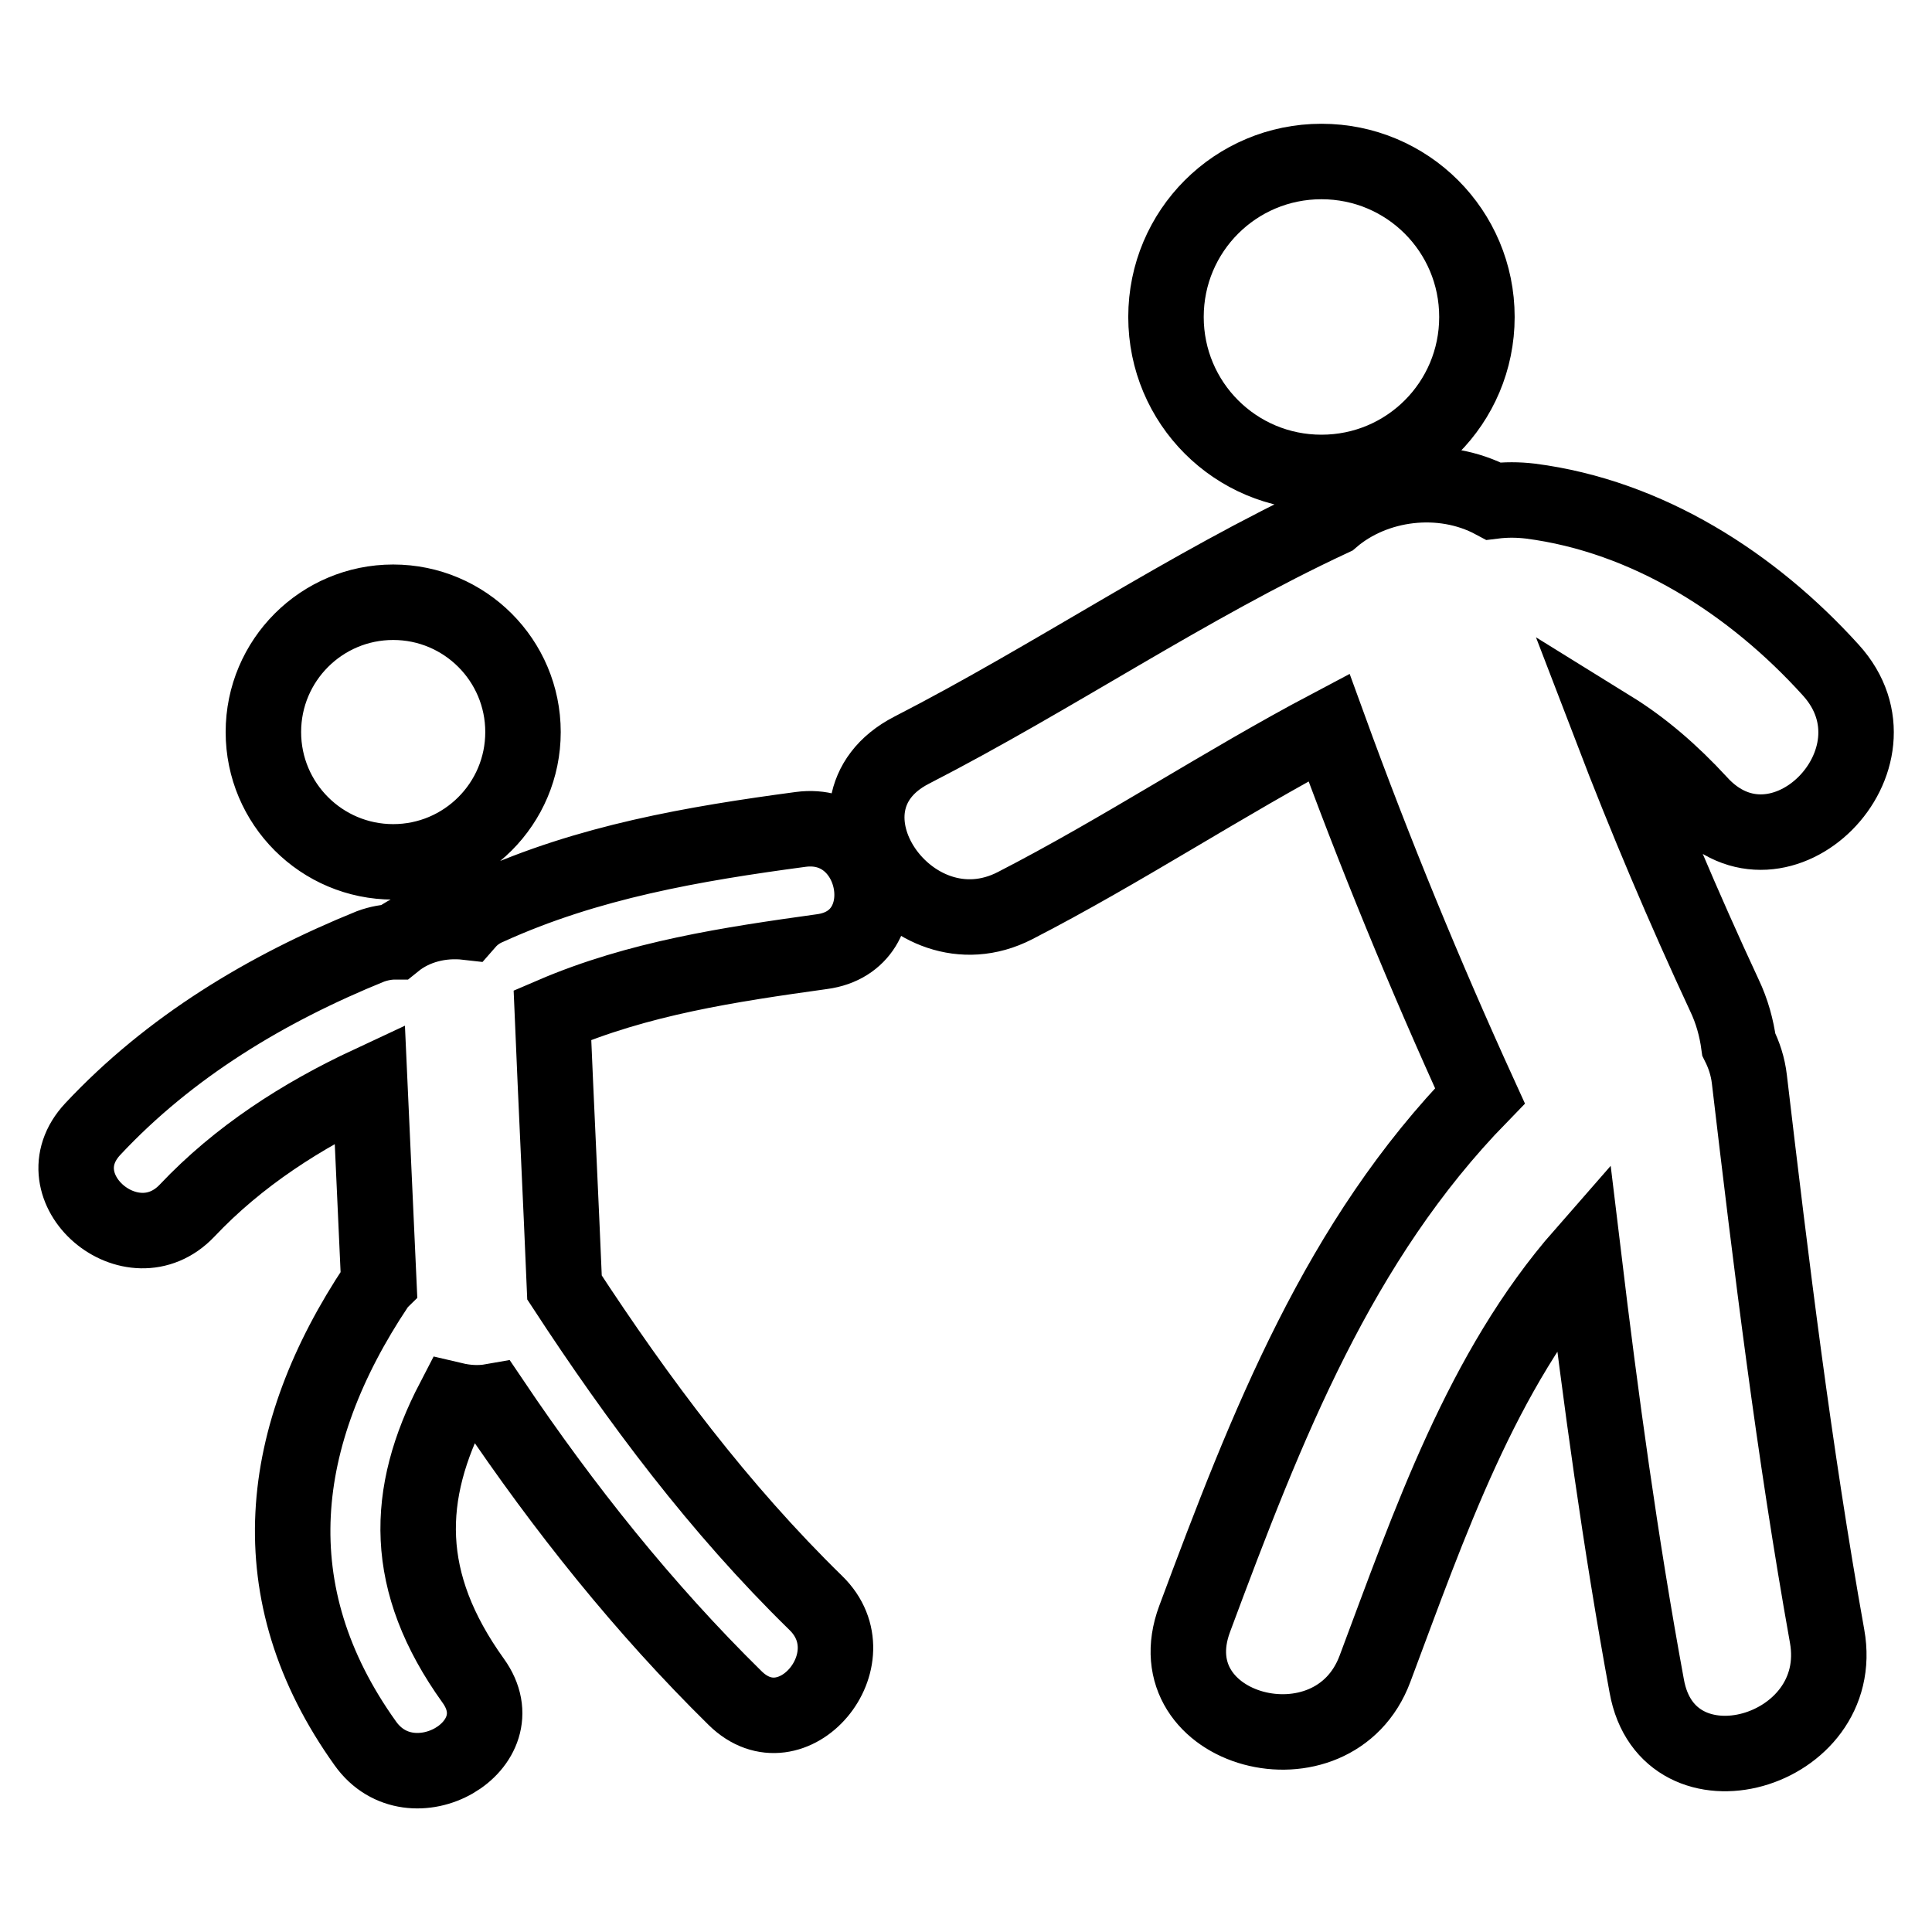 <?xml version="1.0" encoding="utf-8"?>
<!-- Svg Vector Icons : http://www.onlinewebfonts.com/icon -->
<!DOCTYPE svg PUBLIC "-//W3C//DTD SVG 1.1//EN" "http://www.w3.org/Graphics/SVG/1.1/DTD/svg11.dtd">
<svg version="1.1" xmlns="http://www.w3.org/2000/svg" xmlns:xlink="http://www.w3.org/1999/xlink" x="0px" y="0px" viewBox="0 0 256 256" enable-background="new 0 0 256 256" xml:space="preserve">
<g> <path stroke-width="10" fill-opacity="0" stroke="#000000"  d="M34.9,97c0,9.5,7.7,17.2,17.2,17.2c9.5,0,17.2-7.7,17.2-17.2c0-9.5-7.7-17.2-17.2-17.2 C42.6,79.8,34.9,87.5,34.9,97z M106.1,109.9c-14.2,1.9-28.2,4.3-41.4,10.3c-1.2,0.5-2.1,1.2-2.8,2c-3.5-0.4-7,0.5-9.6,2.6 c-1,0-2.1,0.2-3.2,0.6c-13.8,5.6-26.6,13.3-36.8,24.2c-7.3,7.8,5.2,18.5,12.5,10.8c6.8-7.2,15.2-12.6,24.2-16.8 c0.4,8.8,0.8,17.6,1.2,26.4c-0.1,0.1-0.2,0.2-0.3,0.4C36.7,190.2,34.1,211,48.4,231c6.1,8.6,20.5,0.3,14.3-8.3 c-9.4-13.1-9.1-24.7-2.6-37.2c1.7,0.4,3.4,0.5,5.1,0.2c9.5,14.1,20.1,27.4,32.2,39.3c7.6,7.5,18.3-5.2,10.7-12.6 c-12.8-12.5-23.5-26.8-33.3-41.8c-0.5-12-1.1-24.1-1.6-36.1c11.4-4.9,23.5-6.7,35.7-8.4C119.5,124.7,116.6,108.5,106.1,109.9z  M231.8,143c-0.2-1.7-0.7-3.2-1.4-4.6c-0.3-2.2-0.9-4.4-1.9-6.5c-5.4-11.6-10.4-23.4-15-35.4c4.2,2.6,8,5.9,11.6,9.8 c10.7,11.9,28.2-5.7,17.5-17.5c-10.4-11.5-24.3-20.4-39.8-22.4c-1.7-0.2-3.3-0.2-4.9,0c-6.9-3.7-15.8-2.5-21.4,2.3 c-19.3,9-36.8,21-55.7,30.7c-14.2,7.3-0.3,27.8,13.7,20.6c14.2-7.3,27.6-16.2,41.6-23.6c6,16.5,12.7,32.8,20,48.8 c-18.7,19.2-28.2,43.5-37.8,69.3c-5.6,15,18.4,21.4,23.9,6.6c7.2-19.2,14.1-39.5,27.6-54.9c2.3,19.1,4.9,38.2,8.4,57.2 c2.8,15.7,26.7,9,23.9-6.6C237.7,192.2,234.7,167.6,231.8,143z M154.5,42c0,11.4,9.2,20.6,20.6,20.6c11.4,0,20.6-9.2,20.6-20.6 s-9.2-20.6-20.6-20.6C163.7,21.4,154.5,30.6,154.5,42z"/></g>
</svg>